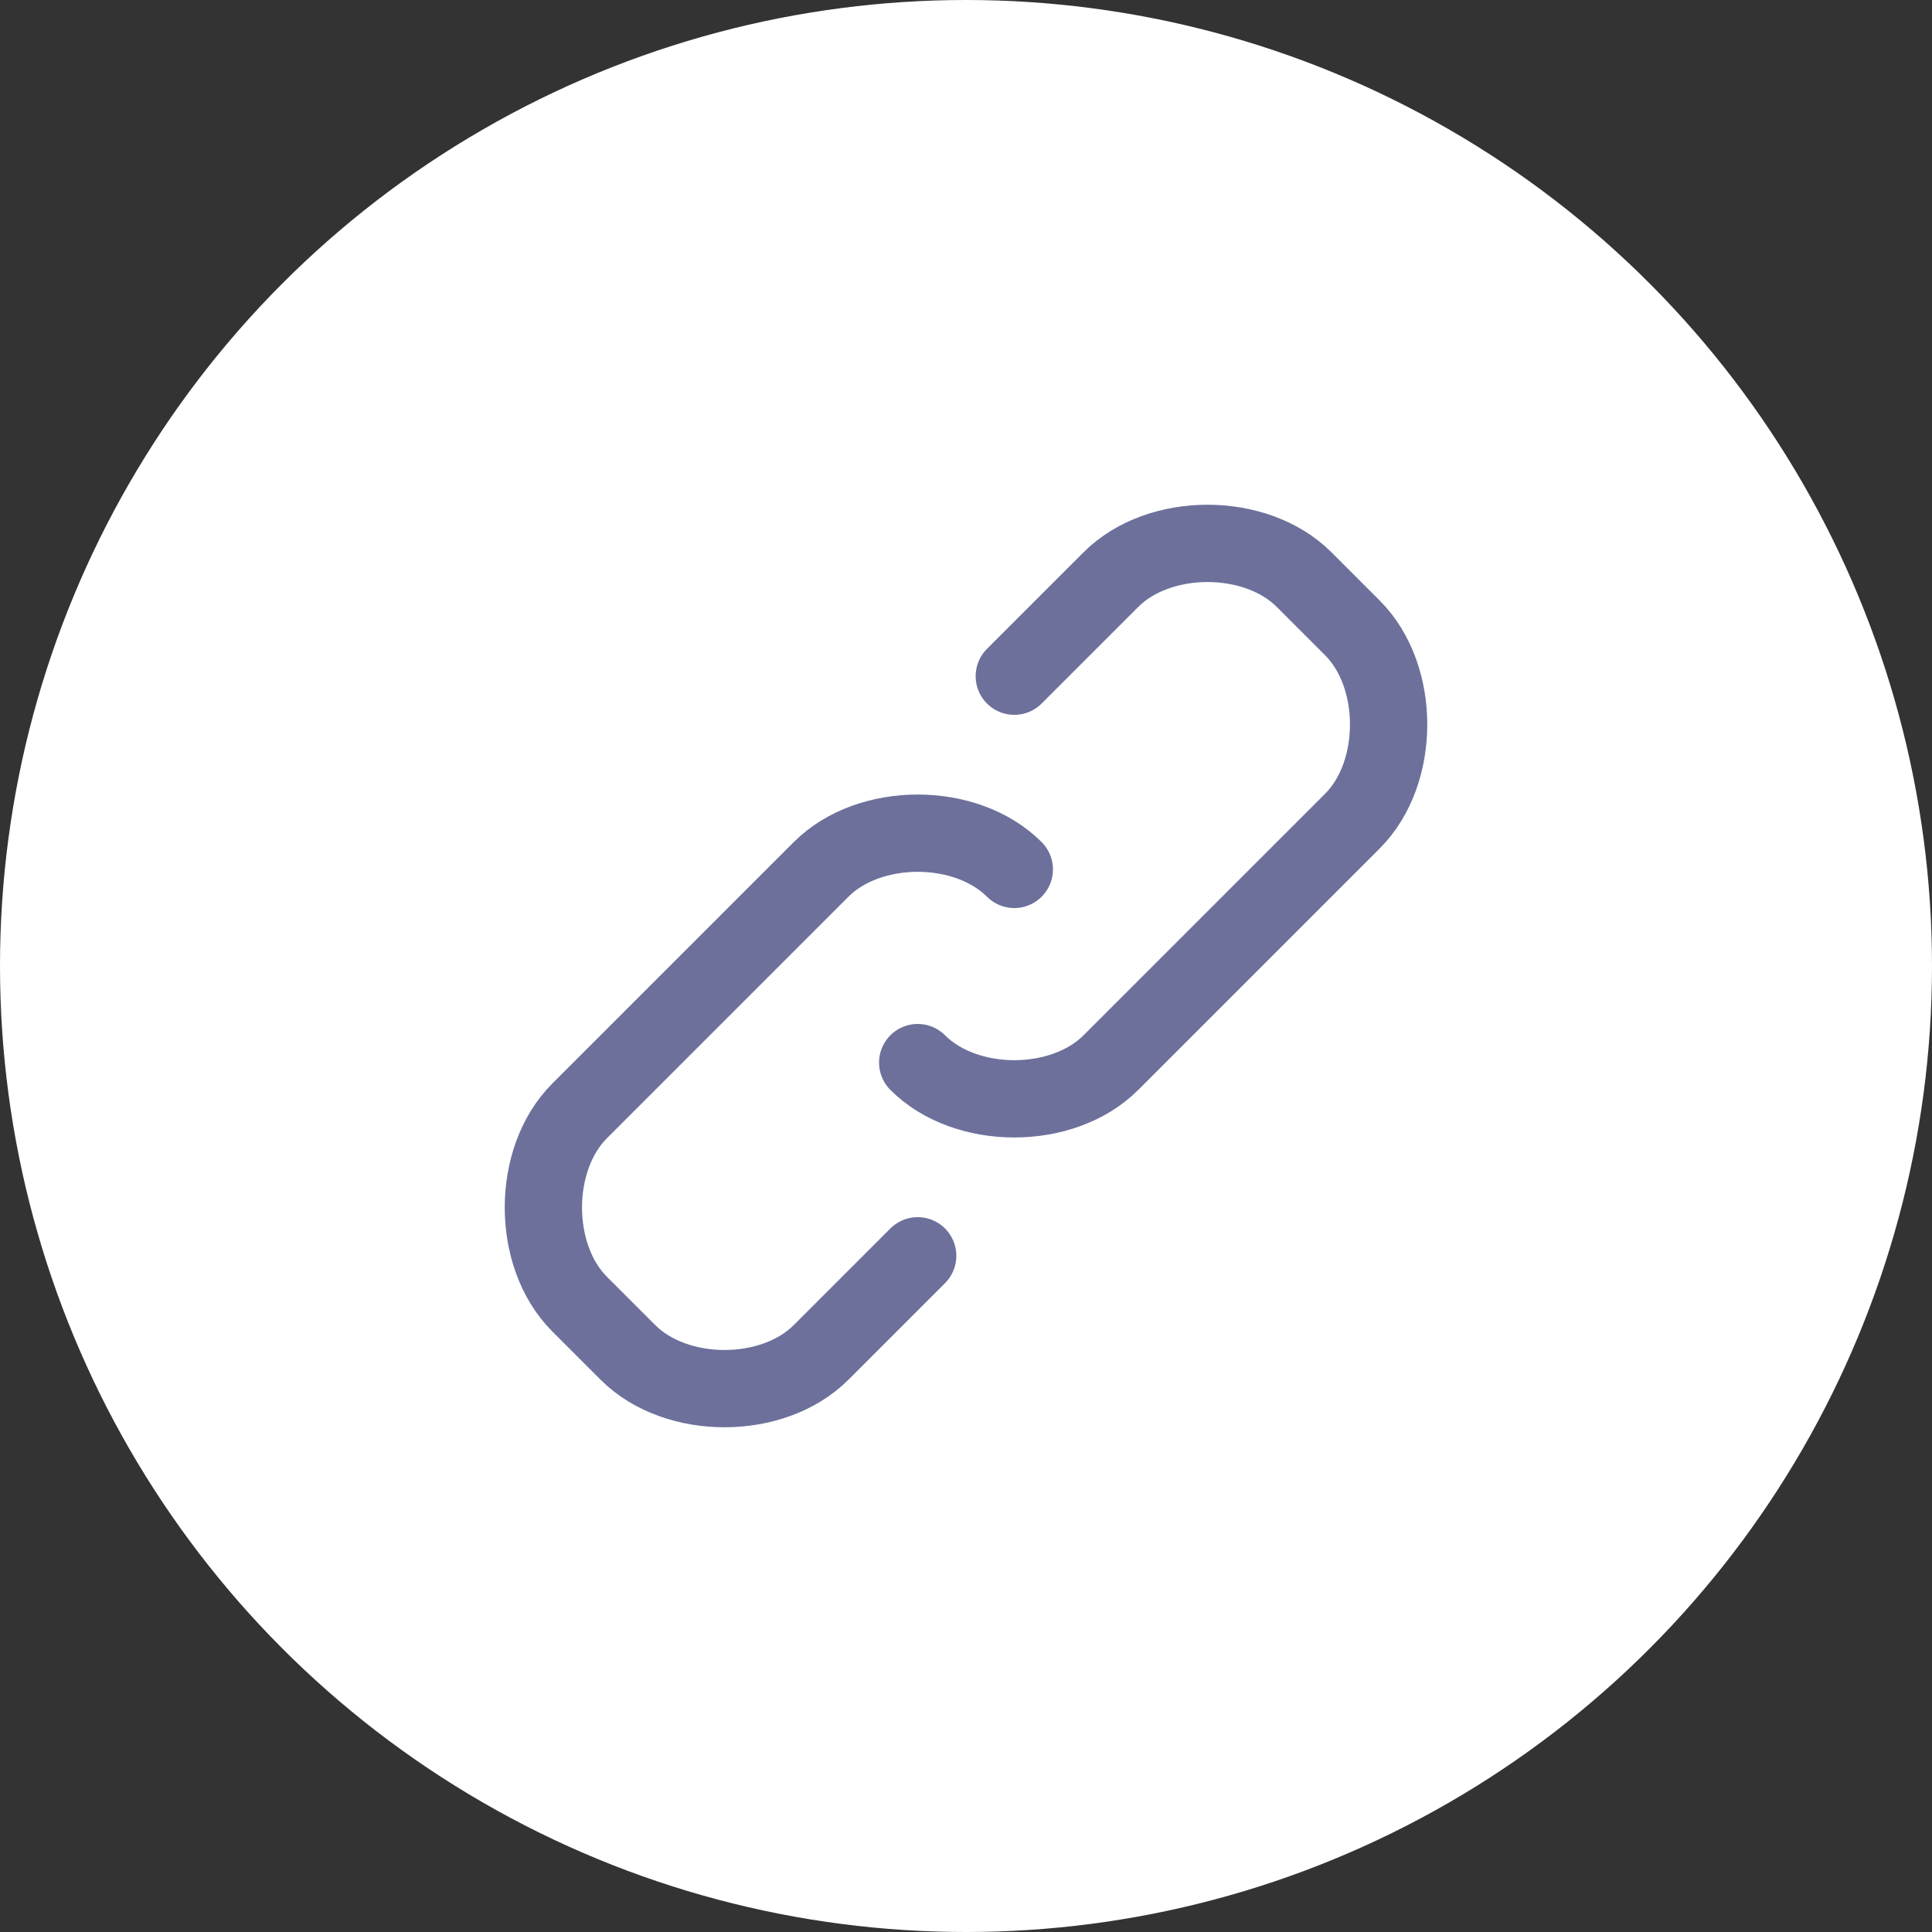 <svg width="50" height="50" viewBox="0 0 50 50" fill="none" xmlns="http://www.w3.org/2000/svg">
<rect x="0" y="0" width="50" height="50" fill="#333333" stroke="none"/>
<circle cx="25" cy="25" r="25" fill="white"/>
<path d="M26.25 17.5L28.75 15C30 13.75 32.5 13.75 33.75 15L35 16.25C36.25 17.5 36.25 20 35 21.25L28.75 27.5C27.5 28.75 25 28.75 23.75 27.5M23.75 32.5L21.25 35C20 36.25 17.5 36.25 16.25 35L15 33.75C13.75 32.5 13.75 30 15 28.75L21.25 22.5C22.5 21.25 25 21.25 26.25 22.5" stroke="#6C709B" stroke-width="2" stroke-linecap="round" stroke-linejoin="round"/>
</svg>
